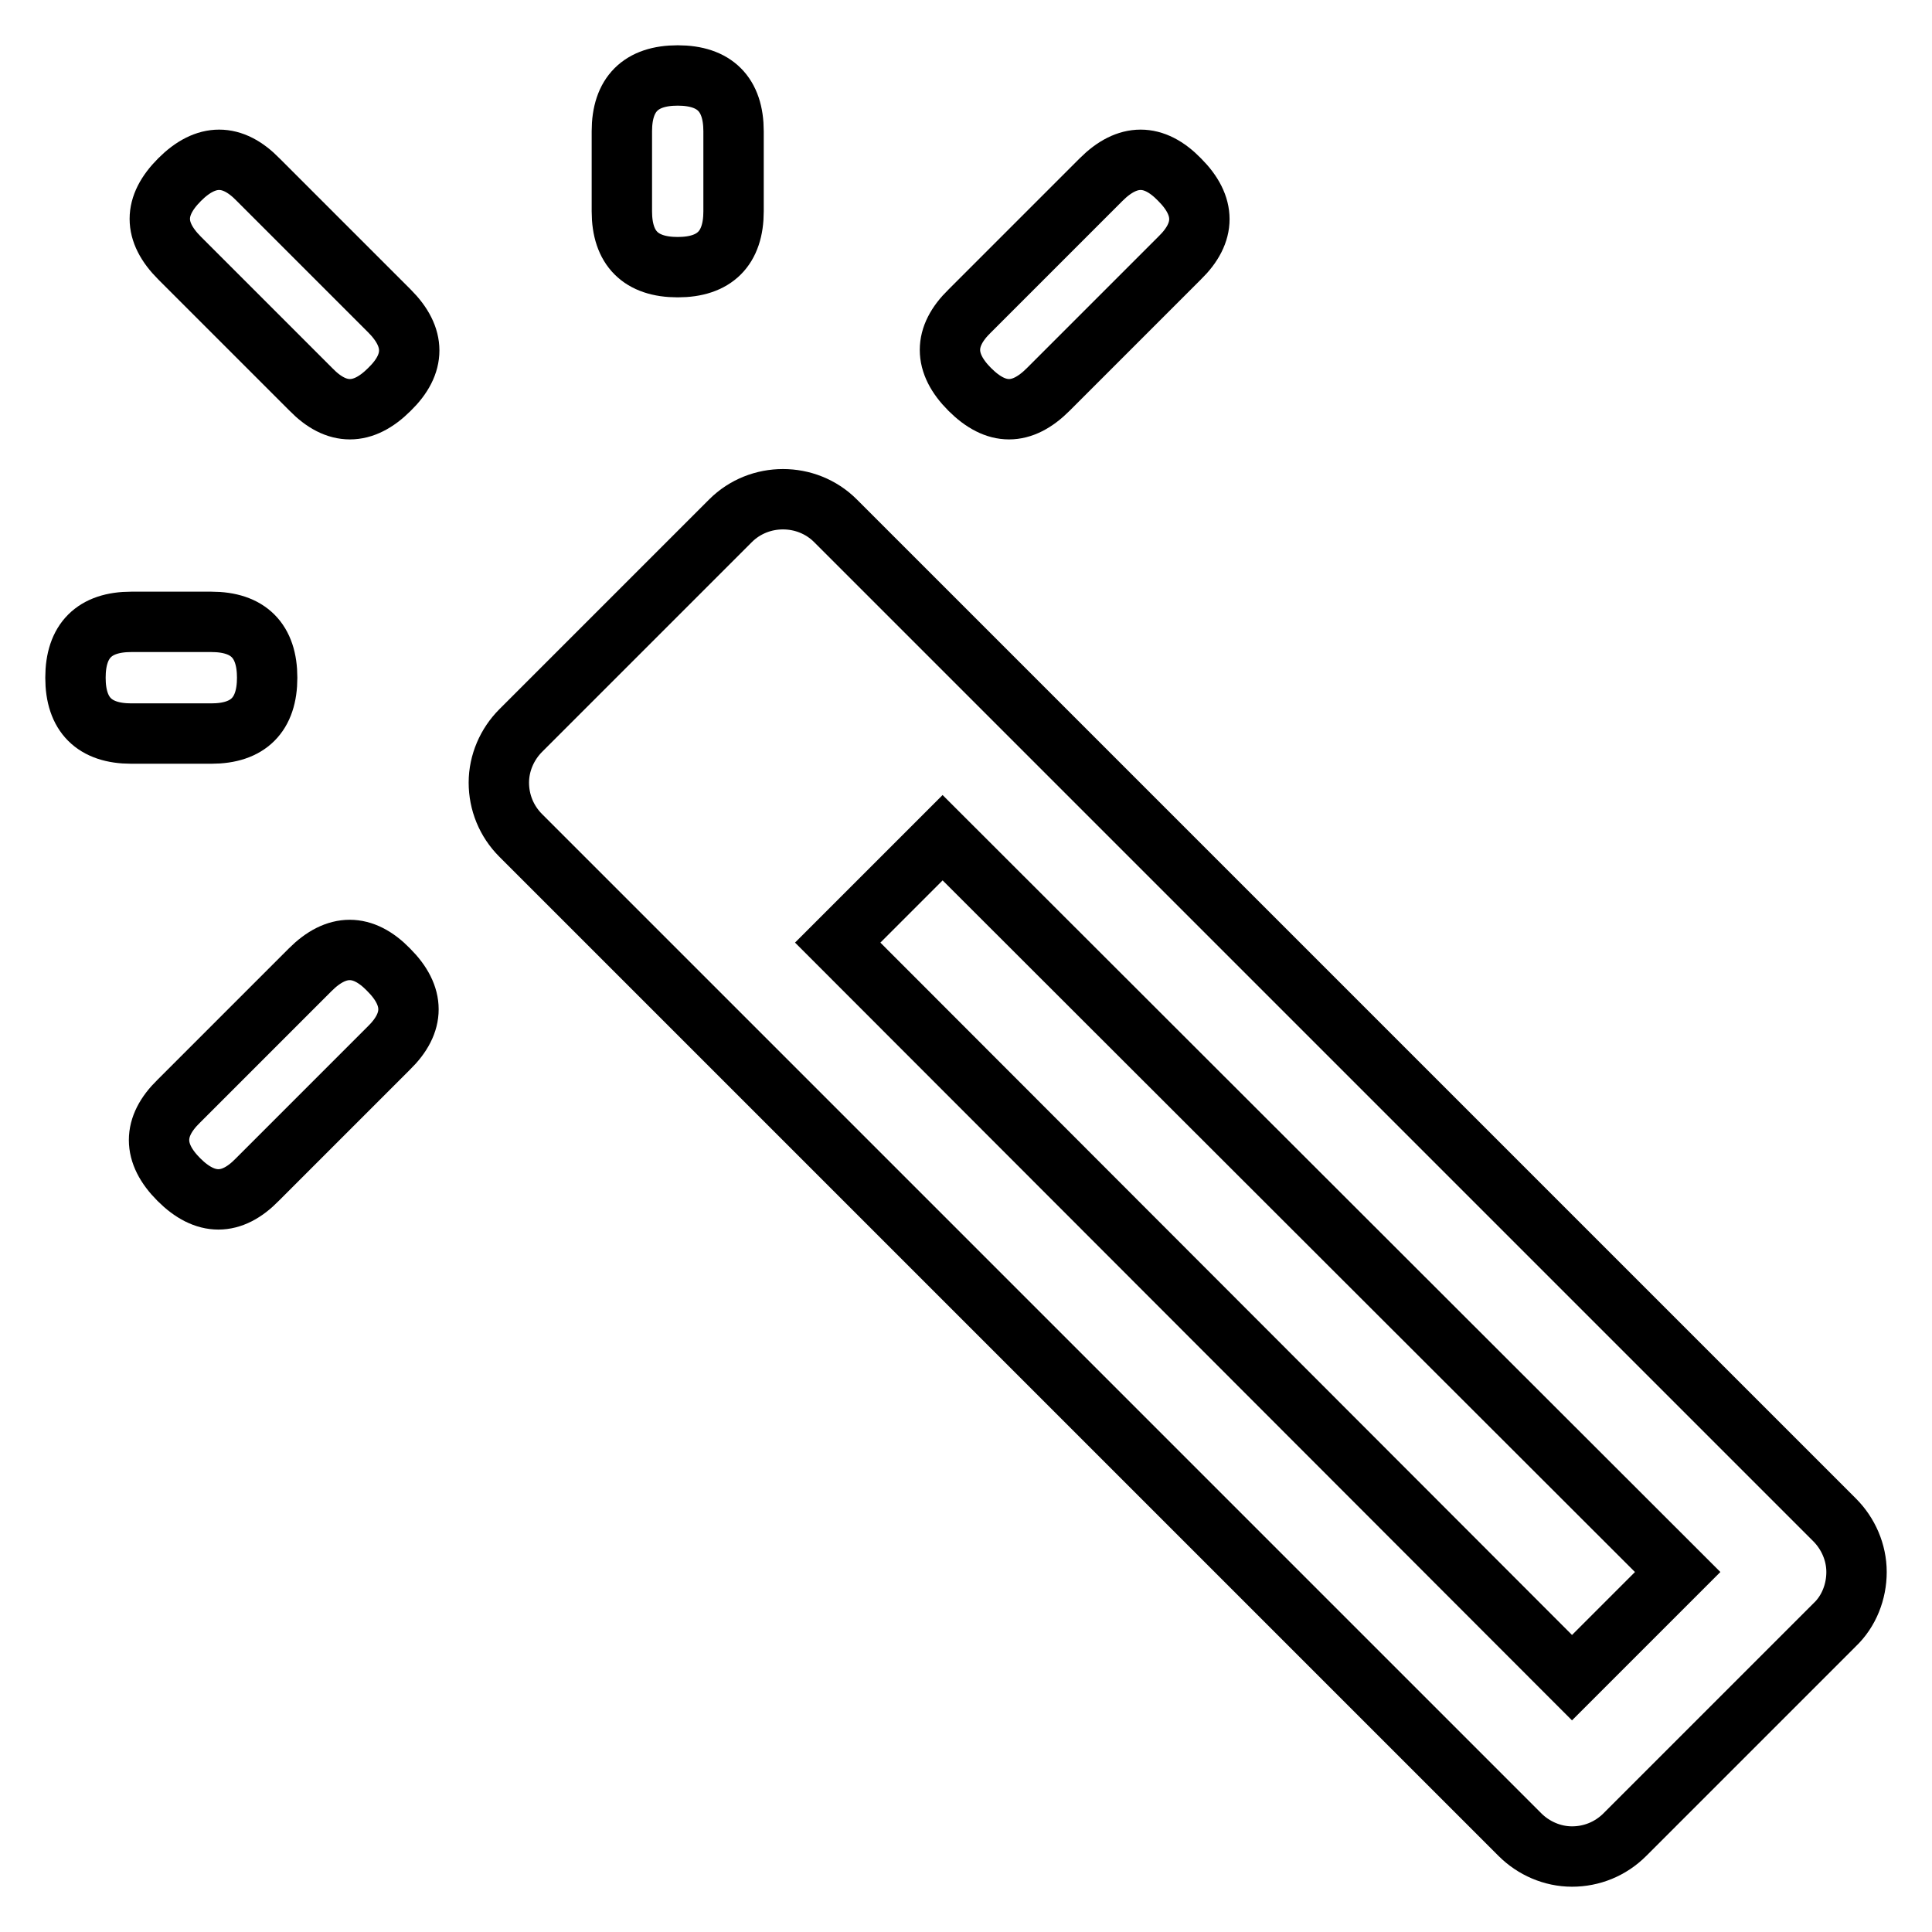 <?xml version="1.0" encoding="utf-8"?>
<!-- Svg Vector Icons : http://www.onlinewebfonts.com/icon -->
<!DOCTYPE svg PUBLIC "-//W3C//DTD SVG 1.1//EN" "http://www.w3.org/Graphics/SVG/1.1/DTD/svg11.dtd">
<svg version="1.1" xmlns="http://www.w3.org/2000/svg" xmlns:xlink="http://www.w3.org/1999/xlink" x="0px" y="0px" viewBox="0 0 256 256" enable-background="new 0 0 256 256" xml:space="preserve">
<g> <path stroke-width="8" fill-opacity="0" stroke="#000000"  d="M23.8,23.8L23.8,23.8c3.5-3.5,7-3.5,10.4,0l17.4,17.4c3.5,3.5,3.5,7,0,10.4l0,0c-3.5,3.5-7,3.5-10.4,0 L23.8,34.2C20.3,30.7,20.3,27.3,23.8,23.8z"/> <path stroke-width="8" fill-opacity="0" stroke="#000000"  d="M23.7,156.3L23.7,156.3c-3.5-3.5-3.5-7,0-10.4l17.4-17.4c3.5-3.5,7-3.5,10.4,0l0,0c3.5,3.5,3.5,7,0,10.4 l-17.4,17.4C30.7,159.8,27.2,159.8,23.7,156.3z"/> <path stroke-width="8" fill-opacity="0" stroke="#000000"  d="M128.5,51.6L128.5,51.6c-3.5-3.5-3.5-7,0-10.4l17.4-17.4c3.5-3.5,7-3.5,10.4,0l0,0c3.5,3.5,3.5,7,0,10.4 l-17.4,17.4C135.4,55.1,132,55.1,128.5,51.6z"/> <path stroke-width="8" fill-opacity="0" stroke="#000000"  d="M89.8,10L89.8,10c4.9,0,7.4,2.5,7.4,7.4V28c0,4.9-2.5,7.4-7.4,7.4l0,0c-4.9,0-7.4-2.5-7.4-7.4V17.4 C82.4,12.5,84.9,10,89.8,10z"/> <path stroke-width="8" fill-opacity="0" stroke="#000000"  d="M17.4,82.4H28c4.9,0,7.4,2.5,7.4,7.4l0,0c0,4.9-2.5,7.4-7.4,7.4H17.4c-4.9,0-7.4-2.5-7.4-7.4l0,0 C10,84.9,12.5,82.4,17.4,82.4z"/> <path stroke-width="8" fill-opacity="0" stroke="#000000"  d="M243.1,201.4L110.7,69c-3.8-3.8-10.1-3.8-13.9,0c0,0,0,0,0,0L69,96.8c-1.8,1.8-2.9,4.3-2.9,6.9 c0,2.6,1,5.1,2.9,7l132.4,132.4c1.8,1.8,4.3,2.9,6.9,2.9c2.6,0,5.1-1,7-2.9l27.8-27.8c1.9-1.8,2.9-4.4,2.9-7 C246,205.7,244.9,203.2,243.1,201.4z M208.3,222.3L111,124.9l13.9-13.9l97.4,97.3L208.3,222.3z"/></g>
</svg>